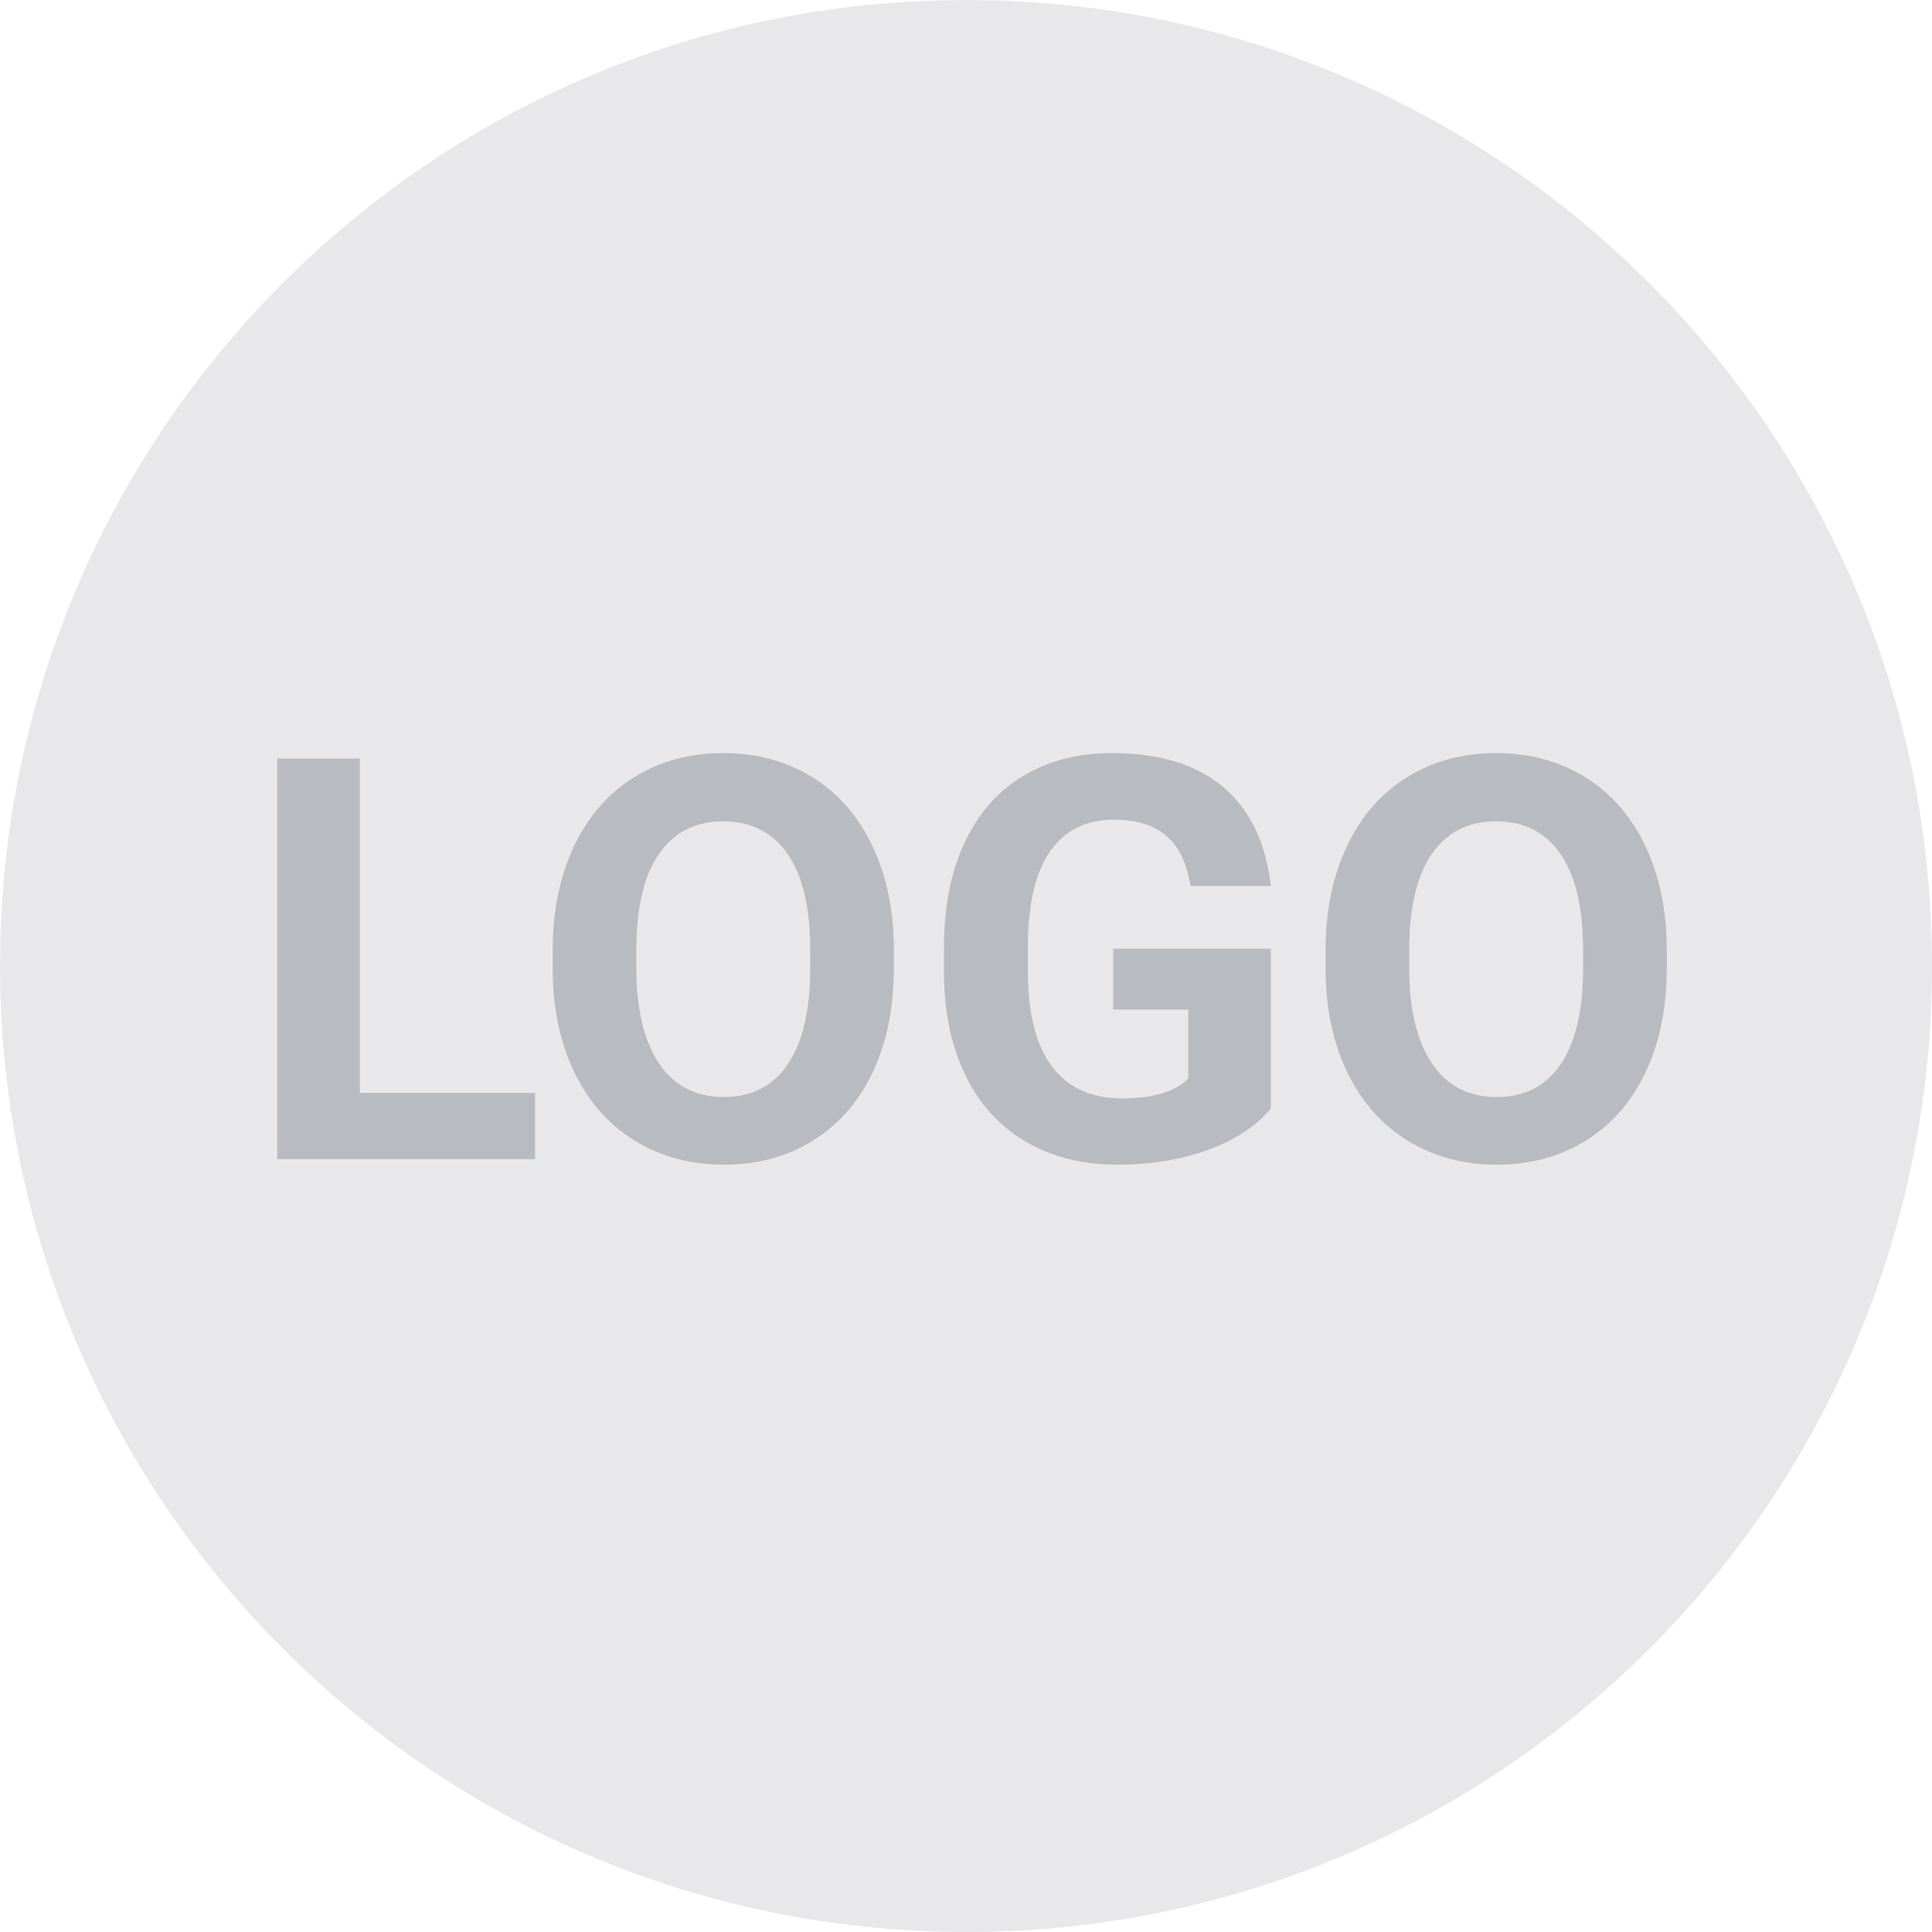 <?xml version="1.0" encoding="UTF-8"?>
<svg width="176px" height="176px" viewBox="0 0 176 176" version="1.1" xmlns="http://www.w3.org/2000/svg" xmlns:xlink="http://www.w3.org/1999/xlink">
    <title>Web_logo_Default</title>
    <g id="other" stroke="none" stroke-width="1" fill="none" fill-rule="evenodd">
        <g id="Web_logo_Default" fill-rule="nonzero">
            <path d="M88,176 C136.601,176 176,136.601 176,88 C176,39.399 136.601,0 88,0 C39.399,0 0,39.399 0,88 C0.042,136.584 39.416,175.958 88,176 L88,176 Z" id="Path" fill="#E8E8EA"></path>
            <g id="LOGO" transform="translate(25.258, 68.604)" fill="#B8BBBF">
                <polygon id="Path" points="7.52 30.955 23.486 30.955 23.486 36.996 0 36.996 0 0.501 7.52 0.501"></polygon>
                <path d="M56.171,19.576 C56.171,23.169 55.536,26.318 54.266,29.025 C52.996,31.732 51.179,33.821 48.814,35.292 C46.45,36.762 43.739,37.497 40.681,37.497 C37.656,37.497 34.957,36.771 32.585,35.317 C30.212,33.863 28.374,31.787 27.07,29.088 C25.767,26.389 25.107,23.285 25.09,19.776 L25.09,17.972 C25.09,14.379 25.738,11.217 27.033,8.485 C28.328,5.752 30.157,3.655 32.522,2.193 C34.886,0.731 37.589,0 40.631,0 C43.672,0 46.375,0.731 48.739,2.193 C51.104,3.655 52.933,5.752 54.228,8.485 C55.523,11.217 56.171,14.371 56.171,17.947 L56.171,19.576 Z M48.551,17.922 C48.551,14.095 47.866,11.187 46.496,9.199 C45.126,7.21 43.17,6.216 40.631,6.216 C38.107,6.216 36.161,7.198 34.79,9.161 C33.42,11.125 32.727,14.003 32.71,17.796 L32.71,19.576 C32.71,23.302 33.395,26.193 34.765,28.248 C36.136,30.304 38.107,31.331 40.681,31.331 C43.204,31.331 45.142,30.341 46.496,28.361 C47.849,26.381 48.534,23.494 48.551,19.701 L48.551,17.922 Z" id="Shape"></path>
                <path d="M90.51,32.384 C89.157,34.005 87.243,35.262 84.77,36.156 C82.297,37.05 79.557,37.497 76.549,37.497 C73.391,37.497 70.621,36.808 68.24,35.43 C65.859,34.051 64.02,32.05 62.725,29.426 C61.43,26.803 60.766,23.72 60.733,20.177 L60.733,17.696 C60.733,14.053 61.347,10.899 62.575,8.234 C63.803,5.569 65.574,3.53 67.889,2.118 C70.203,0.706 72.914,0 76.022,0 C80.35,0 83.734,1.032 86.174,3.096 C88.613,5.159 90.059,8.163 90.51,12.106 L83.191,12.106 C82.857,10.018 82.117,8.489 80.973,7.52 C79.828,6.55 78.253,6.066 76.248,6.066 C73.691,6.066 71.745,7.027 70.408,8.948 C69.071,10.87 68.394,13.727 68.378,17.521 L68.378,19.852 C68.378,23.678 69.104,26.569 70.558,28.524 C72.012,30.479 74.143,31.457 76.95,31.457 C79.774,31.457 81.787,30.855 82.991,29.652 L82.991,23.361 L76.148,23.361 L76.148,17.821 L90.51,17.821 L90.51,32.384 Z" id="Path"></path>
                <path d="M126.579,19.576 C126.579,23.169 125.944,26.318 124.674,29.025 C123.404,31.732 121.587,33.821 119.222,35.292 C116.858,36.762 114.146,37.497 111.089,37.497 C108.064,37.497 105.365,36.771 102.993,35.317 C100.62,33.863 98.782,31.787 97.478,29.088 C96.175,26.389 95.515,23.285 95.498,19.776 L95.498,17.972 C95.498,14.379 96.146,11.217 97.441,8.485 C98.736,5.752 100.565,3.655 102.93,2.193 C105.294,0.731 107.997,0 111.038,0 C114.08,0 116.782,0.731 119.147,2.193 C121.511,3.655 123.341,5.752 124.636,8.485 C125.931,11.217 126.579,14.371 126.579,17.947 L126.579,19.576 Z M118.959,17.922 C118.959,14.095 118.274,11.187 116.904,9.199 C115.533,7.21 113.578,6.216 111.038,6.216 C108.515,6.216 106.568,7.198 105.198,9.161 C103.828,11.125 103.135,14.003 103.118,17.796 L103.118,19.576 C103.118,23.302 103.803,26.193 105.173,28.248 C106.543,30.304 108.515,31.331 111.089,31.331 C113.612,31.331 115.55,30.341 116.904,28.361 C118.257,26.381 118.942,23.494 118.959,19.701 L118.959,17.922 Z" id="Shape"></path>
            </g>
        </g>
    </g>
</svg>